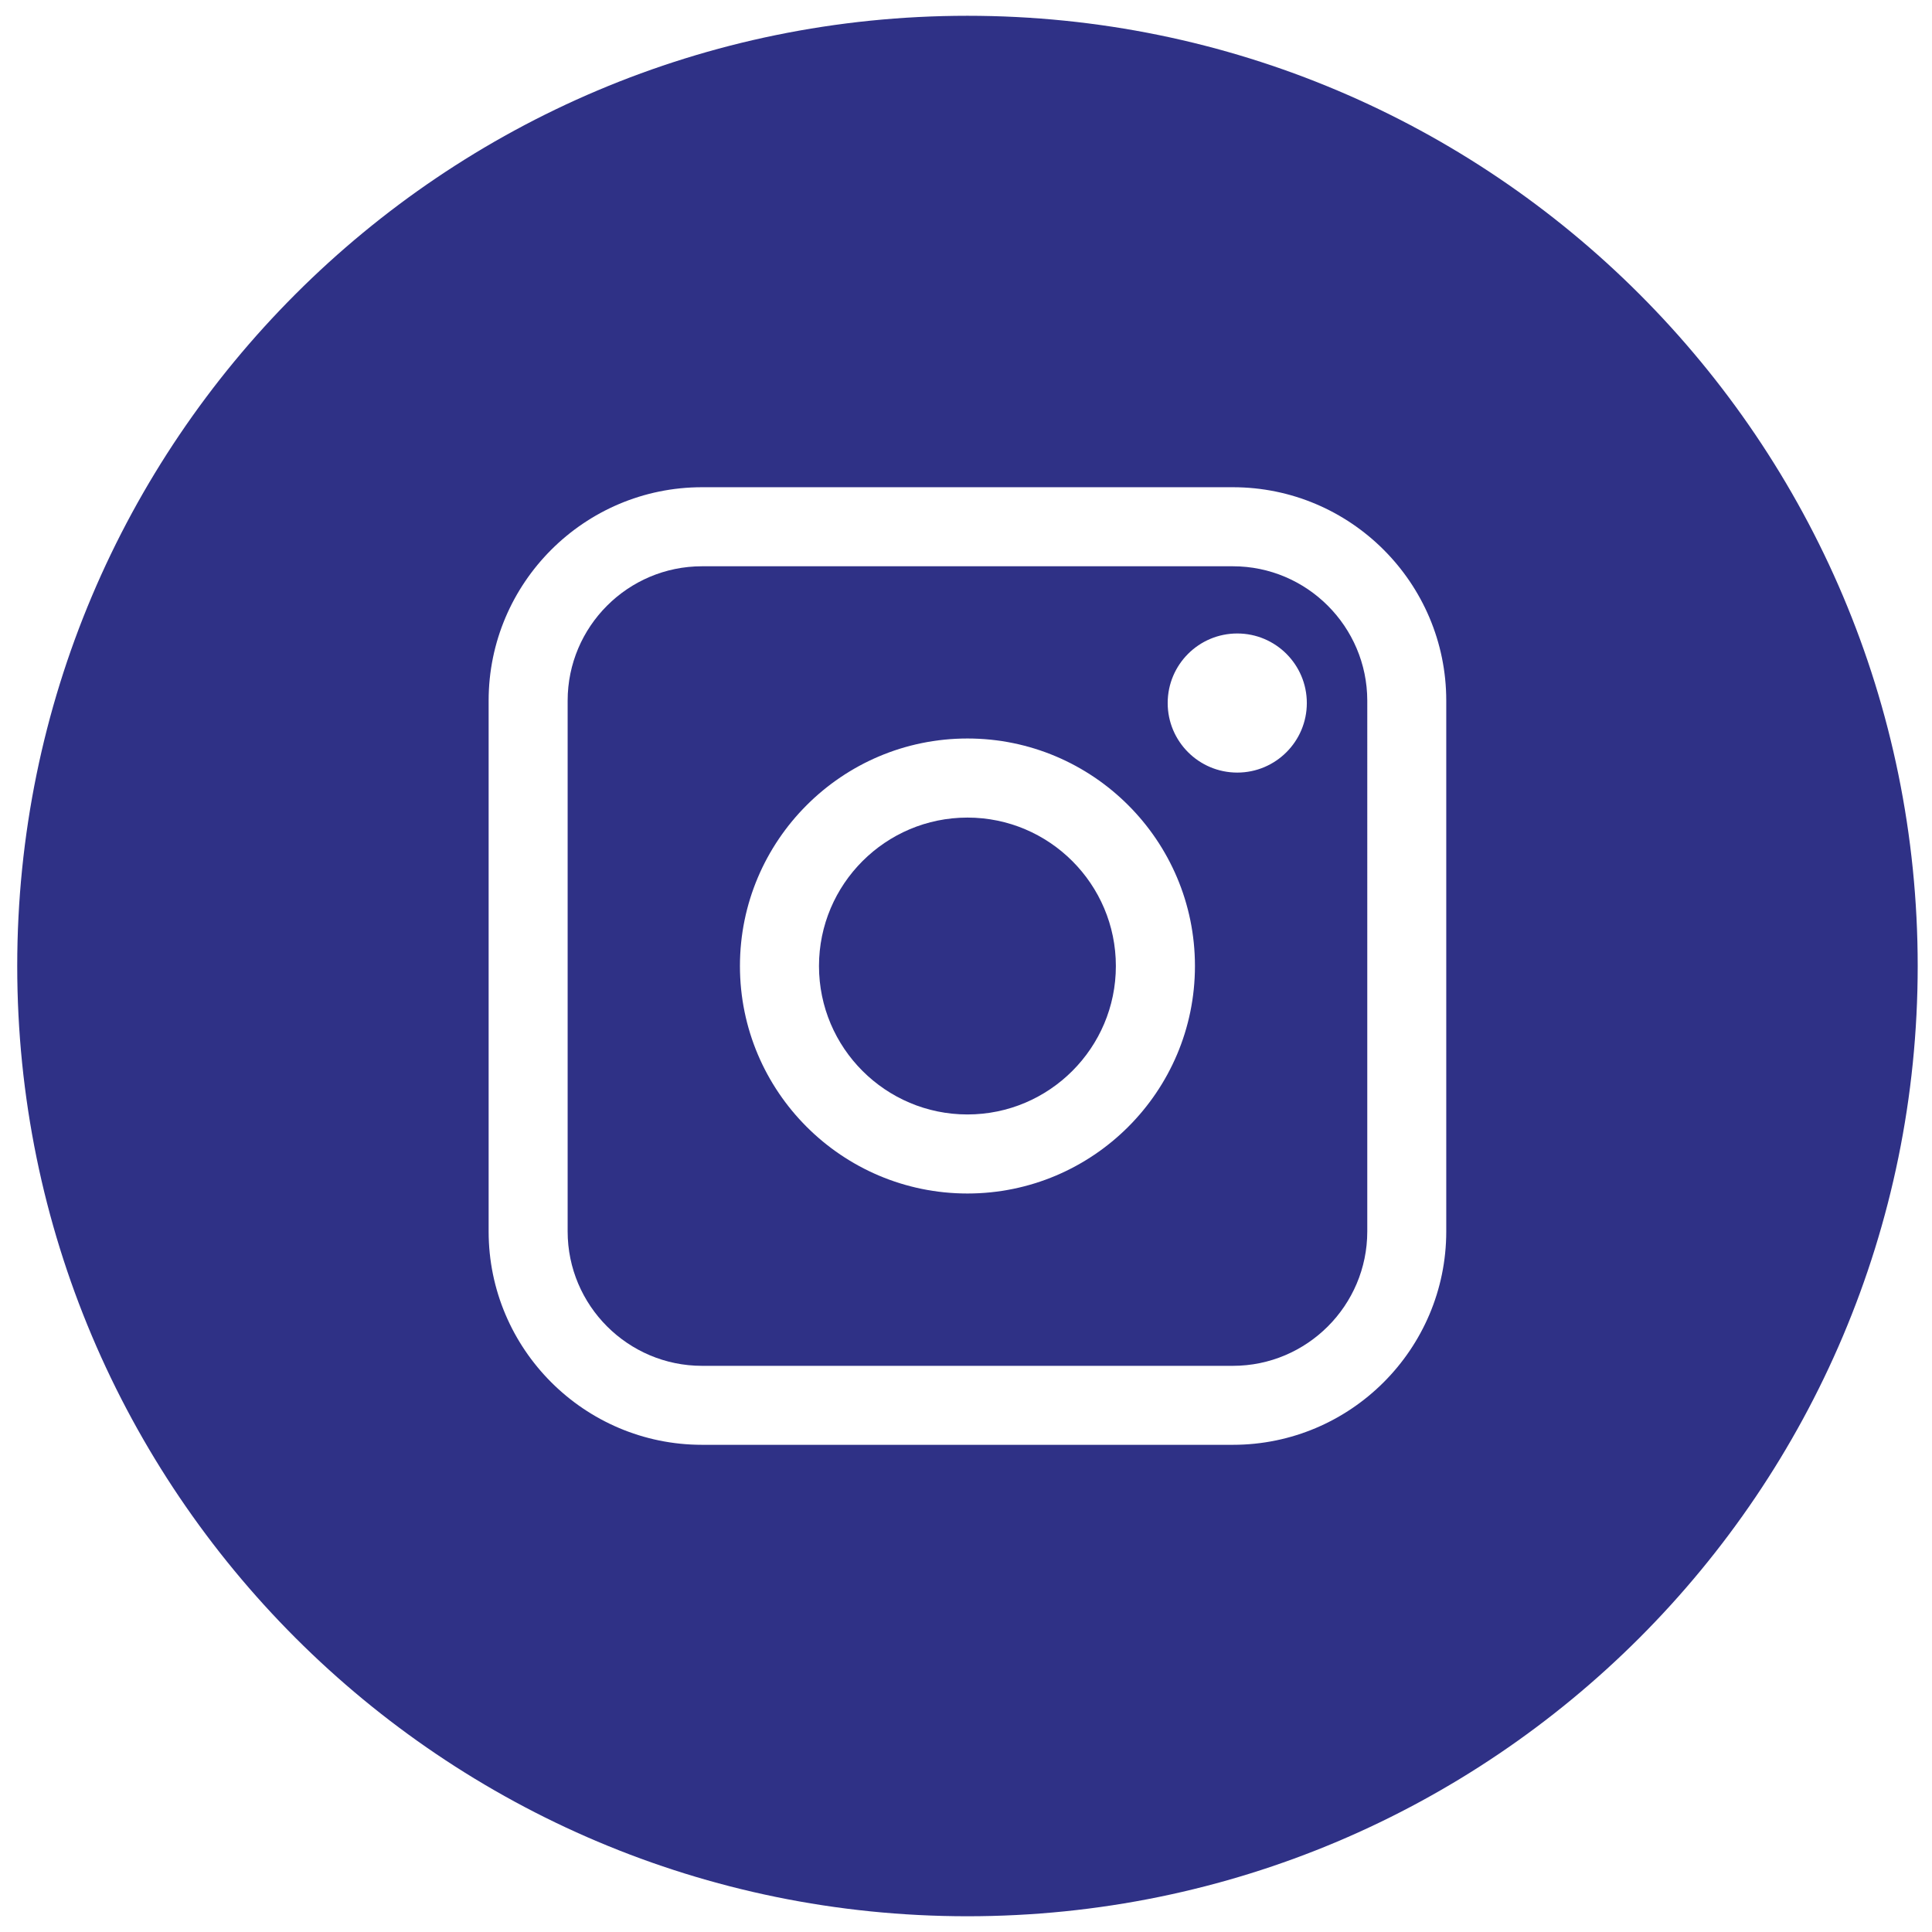 <?xml version="1.0" encoding="utf-8"?>
<!-- Generator: Adobe Illustrator 16.0.0, SVG Export Plug-In . SVG Version: 6.00 Build 0)  -->
<!DOCTYPE svg PUBLIC "-//W3C//DTD SVG 1.1//EN" "http://www.w3.org/Graphics/SVG/1.1/DTD/svg11.dtd">
<svg version="1.1" id="Calque_1" xmlns="http://www.w3.org/2000/svg" xmlns:xlink="http://www.w3.org/1999/xlink" x="0px" y="0px"
	 width="53.5px" height="53.5px" viewBox="0 0 53.5 53.5" enable-background="new 0 0 53.5 53.5" xml:space="preserve">
<g>
	<g>
		<path fill="#2F3186" d="M26.79,22.64c-2.268,0-4.111,1.844-4.111,4.111c0,2.267,1.844,4.11,4.111,4.11
			c2.267,0,4.11-1.844,4.11-4.11C30.9,24.484,29.057,22.64,26.79,22.64z"/>
		<path fill="#2F3186" d="M34.141,15.681H19.44c-2.051,0-3.721,1.669-3.721,3.722V34.1c0,2.051,1.67,3.722,3.721,3.722h14.701
			c2.051,0,3.721-1.671,3.721-3.722V19.401C37.859,17.35,36.189,15.681,34.141,15.681z M26.79,33.05c-3.474,0-6.3-2.825-6.3-6.3
			c0-3.474,2.826-6.3,6.3-6.3c3.474,0,6.3,2.826,6.3,6.3C33.09,30.225,30.264,33.05,26.79,33.05z M34.262,21.394
			c-1.063,0-1.927-0.862-1.927-1.926c0-1.063,0.862-1.926,1.927-1.926c1.063,0,1.926,0.863,1.926,1.926
			C36.188,20.531,35.325,21.394,34.262,21.394z"/>
		<path fill="#2F3186" d="M26.79,0.437c-14.533,0-26.313,11.781-26.313,26.314s11.78,26.313,26.313,26.313
			S53.104,41.283,53.104,26.75S41.323,0.437,26.79,0.437z M40.049,34.1c0,3.258-2.65,5.909-5.908,5.909H19.44
			c-3.258,0-5.909-2.651-5.909-5.909V19.401c0-3.258,2.651-5.909,5.909-5.909h14.701c3.258,0,5.908,2.651,5.908,5.909V34.1z"/>
	</g>
</g>
</svg>
